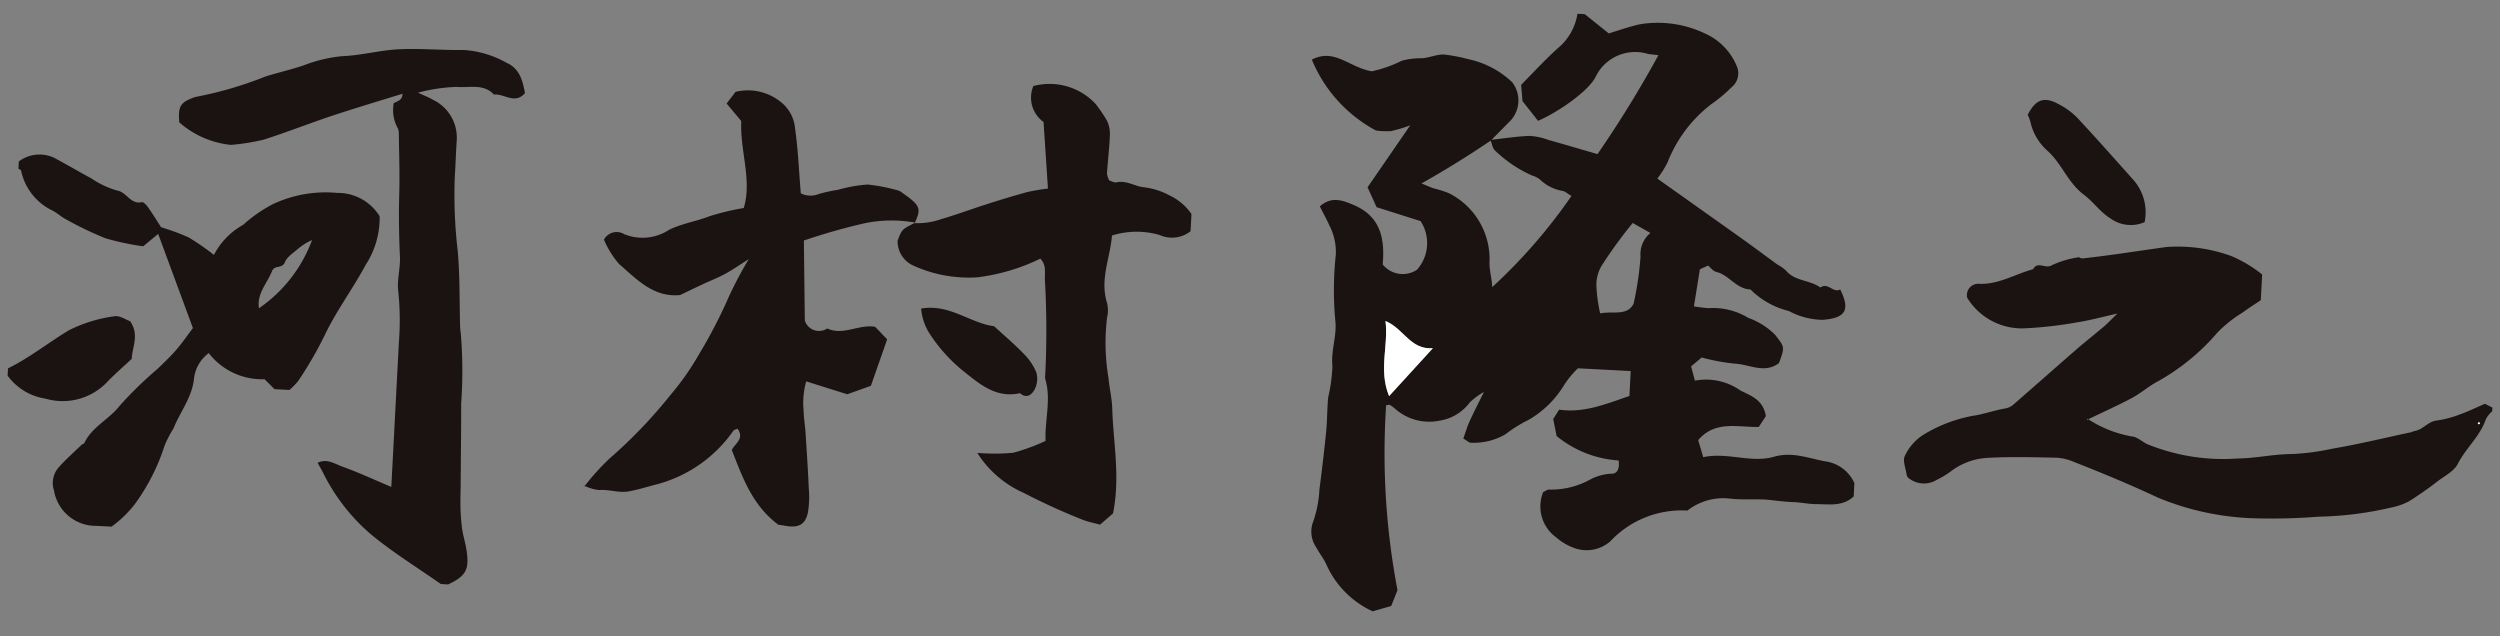 <svg xmlns="http://www.w3.org/2000/svg" width="180.776" height="46" viewBox="0 0 180.776 46"><rect x="0" y="0" width="180.776" height="46" fill="#808080" stroke="none"/><g transform="translate(0 0)"><path d="M13.2,9.438c.936-.152,1.867-.351,2.809-.436a4.676,4.676,0,0,1,1.377.218c1.165.261,2.327.541,3.6.839a80.514,80.514,0,0,0,4.024-7.373c-.3-.022-.549-.026-.79-.059a3.171,3.171,0,0,0-3.686,1.916C20,5.647,17.857,7.253,16.566,7.881l-1.2-1.37L15.21,5.346c.787-.879,1.611-1.884,2.526-2.8A4.016,4.016,0,0,0,19.007,0h.526l1.81,1.3C22,1.059,22.715.774,23.446.55a7.906,7.906,0,0,1,4.846.393,4.441,4.441,0,0,1,2.424,2.247,1.3,1.3,0,0,1-.32,1.552A10.315,10.315,0,0,1,29,6.034a9.809,9.809,0,0,0-2.92,4.345A7.137,7.137,0,0,1,25.4,11.6c2.245,1.424,4.463,2.825,6.676,4.234.777.5,1.541,1.012,2.313,1.515a3.14,3.14,0,0,1,.642.4c.691.757,1.767.584,2.552,1.1.528-.429.956.379,1.44.064.847,1.49.456,2.055-1.164,2.262a5.319,5.319,0,0,1-2.46-.51,5.9,5.9,0,0,1-2.856-1.413c-1.022.028-1.59-.96-2.532-1.135-.231-.043-.426-.287-.621-.429l-.575.3c-.091.853-.183,1.705-.29,2.7a10.534,10.534,0,0,0,1.059.075,4.909,4.909,0,0,1,2.915.553,5.183,5.183,0,0,1,2,1.123c.721.842.765.8.382,2.023-1.014.852-2.145.191-3.215.208a15.2,15.2,0,0,1-2.391-.318l-.727.682c.115.353.216.665.329,1.015a4.329,4.329,0,0,1,3.325.539c.763.339,1.689.576,1.932,1.758l-.473.806c-1.538.106-3.169-.319-4.321,1.177l.428,1.215c1.726-.471,3.48.266,5.113-.3,1.3-.45,2.486-.019,3.7.138a2.7,2.7,0,0,1,2.2,1.464v.965c-.771.79-1.743.646-2.651.695-.563.03-1.131-.07-1.7-.06-.537.009-1.089-.025-1.607-.06-.981-.066-1.942.107-2.91.051a4.217,4.217,0,0,0-3.087,1.022,7.073,7.073,0,0,0-5.448,2.511,2.6,2.6,0,0,1-2.67.592,4.018,4.018,0,0,1-1.246-.665,2.757,2.757,0,0,1-1.12-3.227c.146-.071.306-.219.45-.205a5.836,5.836,0,0,0,2.816-.83,3.636,3.636,0,0,1,1.545-.547c.471.01.638-.386.513-.988A7.869,7.869,0,0,1,19.1,30.572c-.074-.289-.177-.7-.31-1.221.089-.156.233-.409.393-.693,1.825.167,3.388-.606,5.023-1.251V25.6H20.383a6.676,6.676,0,0,0-.965,1.319,7.211,7.211,0,0,1-2.4,2.59,9.71,9.71,0,0,0-1.627,1.137,4.6,4.6,0,0,1-2.435.734c-.132.026-.3-.134-.584-.272.131-.433.232-.879.4-1.3.3-.751.632-1.486.951-2.228L14,27.318l.063-.027c.037-.082,0-.01-.027.063l-.276.263a5.158,5.158,0,0,0-1.057.855A3.354,3.354,0,0,1,10.608,29.9a3.718,3.718,0,0,1-3.245-.664,2.739,2.739,0,0,0-.424-.281c-.029-.018-.085.009-.266.036A52.689,52.689,0,0,0,8.194,42.3L7.8,43.47l-1.321.456a6.748,6.748,0,0,1-3.517-3.2c-.209-.419-.541-.775-.78-1.18a2.012,2.012,0,0,1-.322-1.914,8.344,8.344,0,0,0,.314-2.293c.111-1.4.2-2.811.269-4.218.038-.831-.022-1.665.018-2.495a11.608,11.608,0,0,0,.186-2.263c-.18-1.123.225-2.225.034-3.3a23.821,23.821,0,0,1-.21-4.748A4.194,4.194,0,0,0,1.9,16.231c-.233-.449-.5-.88-.768-1.344.81-.805,1.634-.527,2.479-.215,1.979.732,2.348,2.349,2.281,4.166a1.857,1.857,0,0,0,2.5.251,2.9,2.9,0,0,0,.073-3.521l-3.23-.841c-.166-.321-.457-.882-.728-1.4L7.356,8.685a9.682,9.682,0,0,1-1.37.494A5.729,5.729,0,0,1,4.9,9.194,10.245,10.245,0,0,1,0,4.317c1.6-.934,2.72.42,4.37.618A9.161,9.161,0,0,0,6.5,4.057,5.317,5.317,0,0,1,7.967,3.8c.521-.068,1.025-.337,1.541-.351a11.447,11.447,0,0,1,1.781.242,6.574,6.574,0,0,1,3.264,1.5,2.154,2.154,0,0,1-.116,2.935c-.4.454-.8.9-1.2,1.355-1.522,1.145-3.078,2.244-4.848,3.361.429.15.655.244.889.308a8.47,8.47,0,0,1,1.109.287,5.327,5.327,0,0,1,3.21,4.915c.041.589.228,1.073.291,1.711a39.092,39.092,0,0,0,5.375-6.881c-.3-.155-.484-.322-.676-.336a3.108,3.108,0,0,1-1.659-.733,1.648,1.648,0,0,0-.584-.26,9.261,9.261,0,0,1-2.74-1.639c-.212-.139-.274-.506-.4-.768M23.789,14.9a33.181,33.181,0,0,0-2.034,3.118,2.67,2.67,0,0,0-.348,1.592,11.569,11.569,0,0,0,.374,1.943c.865-.242,1.947.12,2.376-.82a22.981,22.981,0,0,0,.324-3.435,2,2,0,0,1,.623-1.746L23.789,14.9M6.853,28.322,9.835,24.7c-1.631.215-2.184-1.324-3.527-1.781.322,1.789-.333,3.538.546,5.408" transform="translate(95.085 0) rotate(3)" fill="#1a1311"/><path d="M42.288,10.742a2.156,2.156,0,0,0-.428.6C41.509,12.6,40.522,13.5,40,14.679c-.237.53-.871.9-1.354,1.3A25.488,25.488,0,0,1,36.61,17.57a4.711,4.711,0,0,1-1.293.521,24.8,24.8,0,0,1-5.148.924,43.393,43.393,0,0,1-4.818.365,19.757,19.757,0,0,1-6.836-1.116c-2.058-.838-4.142-1.576-6.244-2.278a3.72,3.72,0,0,0-1.252-.236c-1.69.054-3.387.092-5.065.28a4.8,4.8,0,0,0-2.561,1.13,6.521,6.521,0,0,1-.962.646,1.773,1.773,0,0,1-2.089-.067.633.633,0,0,1-.1-.191c-.086-.457-.356-1-.2-1.357a3.639,3.639,0,0,1,1.264-1.6A10.568,10.568,0,0,1,4.8,13.041c.763-.145,1.536-.486,2.333-.657a1.225,1.225,0,0,0,.555-.311c1.467-1.414,2.917-2.845,4.383-4.26.606-.584,1.242-1.136,1.853-1.712.25-.235.471-.5.929-.99-1.141.317-1.981.6-2.843.779a29.491,29.491,0,0,1-3.671.624,4.641,4.641,0,0,1-4.39-1.971A.82.82,0,0,1,4.8,3.487c1.416-.041,2.537-.849,3.8-1.261.289-.636.9-.027,1.356-.369a6.973,6.973,0,0,1,1.927-.672c-.054-.018.118.1.267.074,2-.33,3.988-.754,5.974-1.137a11.311,11.311,0,0,1,4.724.4,9.346,9.346,0,0,1,2.309,1.22V3.6c-.369.279-.821.6-1.248.948A9.533,9.533,0,0,0,22.165,6.08a15.8,15.8,0,0,1-4.3,3.875c-.576.372-1.079.86-1.666,1.21-1,.6-2.043,1.133-3.068,1.694l-.066.03c-.032.074,0,0,.03-.066a8.5,8.5,0,0,0,3.259,1.105c.386.005.76.339,1.15.5a14.55,14.55,0,0,0,6.6.691c1.319-.083,2.586-.461,3.921-.528a17.7,17.7,0,0,0,2.876-.54c1.887-.426,3.744-.981,5.613-1.484.083-.022.157-.082.239-.1.606-.12.928-.74,1.571-.843a7.4,7.4,0,0,0,1.644-.528c.593-.247,1.158-.561,1.768-.862l.551.246Zm-.915.834-.091.081.081.092c.031-.027.083-.053.085-.081s-.047-.06-.074-.091" transform="translate(138.546 16.793) rotate(3)" fill="#1a1311"/><path d="M20.686,38.657c-1.725-1.078-3.52-2.061-5.156-3.262a14.015,14.015,0,0,1-3.779-4.346c-.129-.223-.271-.437-.421-.676.649-.372,1.242.011,1.808.182,1.179.358,2.327.818,3.605,1.279v-2.6q0-3.939,0-7.88a20.251,20.251,0,0,0-.236-3.658c-.151-.821.072-1.675-.012-2.525-.15-1.512-.252-3.029-.288-4.551-.034-1.44-.164-2.876-.257-4.313a1.059,1.059,0,0,0-.084-.374,2.713,2.713,0,0,1-.4-1.825,3.1,3.1,0,0,0,.392-.222.518.518,0,0,0,.2-.485c-1.667.617-3.344,1.209-5,1.858-1.633.64-3.23,1.373-4.87,1.99a16.193,16.193,0,0,1-2.313.493A6.641,6.641,0,0,1,.052,6.309C-.1,5.183.047,4.882.94,4.49A1.066,1.066,0,0,1,1.184,4.4,27.319,27.319,0,0,0,6.112,2.668c.9-.33,1.818-.591,2.714-.946A10.345,10.345,0,0,1,11.6.91C12.978.784,14.278.334,15.663.2,17.23.047,18.787.112,20.343.008a7.274,7.274,0,0,1,3.1.754c.988.377,1.243,1.222,1.46,2.129-.683.889-1.505.093-2.234.223-.792-.775-1.807-.378-2.7-.414a12.07,12.07,0,0,0-2.793.566c.469.189.79.286,1.079.441a3.031,3.031,0,0,1,1.9,2.791c-.01.919.008,1.839,0,2.758a34.32,34.32,0,0,0,.49,5.279c.256,1.8.312,3.623.458,5.437a3.673,3.673,0,0,0,.068.459,32.742,32.742,0,0,1,.3,5.124c.107,1.962.184,3.925.273,5.888.025.532.028,1.065.071,1.595a14.015,14.015,0,0,0,.194,1.532c.1.5.281.984.39,1.484.312,1.442.083,1.93-1.186,2.606Z" transform="translate(13.242 2.543) rotate(3)" fill="#1a1311"/><path d="M0,.579A2.484,2.484,0,0,1,2.78.3c.851.4,1.682.836,2.531,1.235A6.415,6.415,0,0,0,7.2,2.307c.717.075,1.024.977,1.831.747.119-.034.357.2.478.352.37.471.709.967,1.015,1.389a15.76,15.76,0,0,1,2.029.631,17.45,17.45,0,0,1,1.89,1.164,5.248,5.248,0,0,1,2-2.285,10.109,10.109,0,0,1,2.094-1.619,8.961,8.961,0,0,1,4.58-1.038A3.545,3.545,0,0,1,26.262,3.17a6.241,6.241,0,0,1-.825,3.567c-.834,1.773-1.945,3.423-2.689,5.227a27.383,27.383,0,0,1-1.742,3.407,4.7,4.7,0,0,1-.6.685H19.324l-.755-.681A4.865,4.865,0,0,1,14.441,13.7a2.67,2.67,0,0,0-.974,1.973c-.1,1.351-.878,2.392-1.285,3.592a8.787,8.787,0,0,0-.577,1.267,14.81,14.81,0,0,1-1.962,4.4A8.329,8.329,0,0,1,8.079,26.6H6.994a3.062,3.062,0,0,1-3.212-2.4A1.717,1.717,0,0,1,3.976,22.6c.488-.64,1.078-1.2,1.628-1.794.058-.062.175-.088.2-.156.492-1.194,1.685-1.781,2.4-2.805A28.013,28.013,0,0,1,10.8,15.035c.437-.47.882-.935,1.275-1.439s.73-1.059,1.127-1.643c-.944-2.2-1.882-4.379-2.866-6.667L9.3,6.237a19.365,19.365,0,0,1-2.729-.43A24.678,24.678,0,0,1,3.618,4.578c-.35-.157-.651-.419-1-.578A4.139,4.139,0,0,1,.2,1.242C.182,1.182.068,1.15,0,1.1Zm17.6,9.968.271-.255a10.318,10.318,0,0,0,3.6-5.142,3.964,3.964,0,0,0-.99.694c-.326.313-.759.615-.888,1.007-.165.5-.731.218-.887.676-.314.922-1.054,1.715-.8,2.8l-.271.256-.066.03c-.037.082,0,.009.03-.066" transform="translate(1.392 11.095) rotate(3)" fill="#1a1311"/><path d="M0,4.181C1.521,3.331,2.822,2.166,4.251,1.2A10.377,10.377,0,0,1,7.466.02c.385-.1.876.209,1.174.292.744.976.236,1.854.262,2.705-.6.632-1.223,1.216-1.767,1.863A4.438,4.438,0,0,1,2.821,6.225,4.151,4.151,0,0,1,0,4.707Z" transform="translate(0.797 22.462) rotate(3)" fill="#1a1311"/><path d="M.036,29.228a17.132,17.132,0,0,1,1.7-2.093,35.12,35.12,0,0,0,4.174-4.842,19.086,19.086,0,0,0,1.867-2.977,35.735,35.735,0,0,0,1.98-4.372,29.123,29.123,0,0,1,1.274-2.731c-.673.475-1.147.846-1.656,1.158s-1.049.551-1.571.83c-.549.293-1.092.592-1.591.864-1.918.294-3.187-.975-4.519-2A6.663,6.663,0,0,1,.5,11.354a1.048,1.048,0,0,1,1.457-.466,3.517,3.517,0,0,0,3.233-.506c.924-.5,1.919-.7,2.846-1.119a18.11,18.11,0,0,1,2.44-.722c.506-2.049-.492-4.092-.508-6.27L8.844,1.06l.6-.875A3.779,3.779,0,0,1,12.988.93a2.731,2.731,0,0,1,.889,1.648c.3,1.523.444,3.075.662,4.686a1.575,1.575,0,0,0,1.312-.022,11.05,11.05,0,0,1,1.358-.372,10.721,10.721,0,0,1,2.114-.494,12.87,12.87,0,0,1,2.336.339c1.569.961,1.667,1.13,1.217,2.27l.044-.037a9.627,9.627,0,0,0-3.642.231,44.932,44.932,0,0,0-4.337,1.481c.123,1.91.244,3.787.371,5.773a1.073,1.073,0,0,0,1.649.49c1.184.48,2.258-.441,3.454-.3l.914.86c-.338,1.156-.646,2.206-1,3.416l-1.674.7-3.013-.776a5.826,5.826,0,0,0-.072,2.164c.038.511.156,1.016.216,1.526.157,1.334.318,2.667.444,4a6.858,6.858,0,0,1,.026,1.816c-.16.895-.672,1.139-1.694.988a3.74,3.74,0,0,0-.383-.031c-1.952-1.3-2.754-3.248-3.65-5.224.173-.459.913-.865.329-1.563-.1.054-.236.087-.294.173A9.8,9.8,0,0,1,5.312,28.8c-.693.213-1.374.48-2.079.641s-1.413-.082-2.131.014A3.228,3.228,0,0,1,0,29.192Z" transform="translate(43.766 5.964) rotate(3)" fill="#1a1311"/><path d="M1.164,10.579A5.081,5.081,0,0,0,3.042,10.2c1.016-.355,2-.776,3-1.162Q7.6,8.437,9.177,7.91a14.875,14.875,0,0,1,1.481-.329c-.194-1.634-.381-3.21-.57-4.793A2.166,2.166,0,0,1,9.216.232,4.549,4.549,0,0,1,13.76,1.269a10.161,10.161,0,0,1,.905,1.189A2.237,2.237,0,0,1,14.929,3.5c.011.924-.054,1.851-.065,2.776a1.5,1.5,0,0,0,.192.489c.188.044.372.149.514.109.687-.2,1.282.18,1.916.243a5.181,5.181,0,0,1,1.983.5,4,4,0,0,1,1.649,1.256V10.12a2.17,2.17,0,0,1-2.225.389,5.977,5.977,0,0,0-3.433.217c-.041,1.606-.712,3.179-.119,4.842a2.168,2.168,0,0,1,.075,1.087,15.179,15.179,0,0,0,.333,4.383c.1.72.322,1.427.381,2.148.2,2.478.854,4.927.456,7.605l-.895.86c-.39-.084-.809-.146-1.21-.265a46.57,46.57,0,0,1-4.409-1.733,7.627,7.627,0,0,1-3.518-2.72,14.778,14.778,0,0,0,2.588-.142,14.055,14.055,0,0,0,2.3-.981c-.145-1.518.263-3-.252-4.451a1.118,1.118,0,0,1-.022-.392,65.242,65.242,0,0,0-.387-6.81c-.043-.555.06-1.039-.407-1.489A14.419,14.419,0,0,1,5.9,14.256a9.683,9.683,0,0,1-4.617-.584A1.923,1.923,0,0,1,0,11.9c.269-.825.269-.825,1.207-1.356Z" transform="translate(65.531 5.508) rotate(3)" fill="#1a1311"/><path d="M8.852,8.447a2.508,2.508,0,0,1-2.5-.147c-.738-.408-1.292-1.134-2-1.608C3.171,5.9,2.637,4.534,1.59,3.683A3.952,3.952,0,0,1,.216,1.615,3.784,3.784,0,0,0,0,1.142C.518,0,1.109-.262,2.18.247a5.262,5.262,0,0,1,1.392.9C5.007,2.528,6.4,3.952,7.8,5.36A3.556,3.556,0,0,1,8.852,8.447" transform="translate(146.682 7.163) rotate(3)" fill="#1a1311"/><path d="M0,.1C2.035-.364,3.588.965,5.338,1.1c.747.616,1.506,1.192,2.2,1.838A4.254,4.254,0,0,1,8.555,4.261a1.678,1.678,0,0,1-.045,1.231c-.159.354-.521.769-1.044.344-1.7.469-2.927-.48-4.178-1.382A11.432,11.432,0,0,1,.813,2.018,3.977,3.977,0,0,1,0,.1" transform="translate(66.612 22.213) rotate(3)" fill="#1a1311"/><path d="M.06,0C.027.074-.006.147.03.067-.041.1.028.068.1.036Z" transform="translate(42.177 35.112) rotate(3)" fill="#1a1311"/><path d="M.546,5.408C-.333,3.538.322,1.789,0,0,1.343.457,1.9,2,3.527,1.782L.546,5.408" transform="translate(100.184 23.213) rotate(3)" fill="#fff"/><path d="M.091,0C.118.031.167.062.166.091S.111.145.081.173L0,.081.091,0" transform="translate(179.166 30.514) rotate(3)" fill="#fff"/><path d="M.061,0C.03.069,0,.139.031.066L.1.036.061,0" transform="translate(150.888 30.28) rotate(3)" fill="#fff"/></g></svg>
